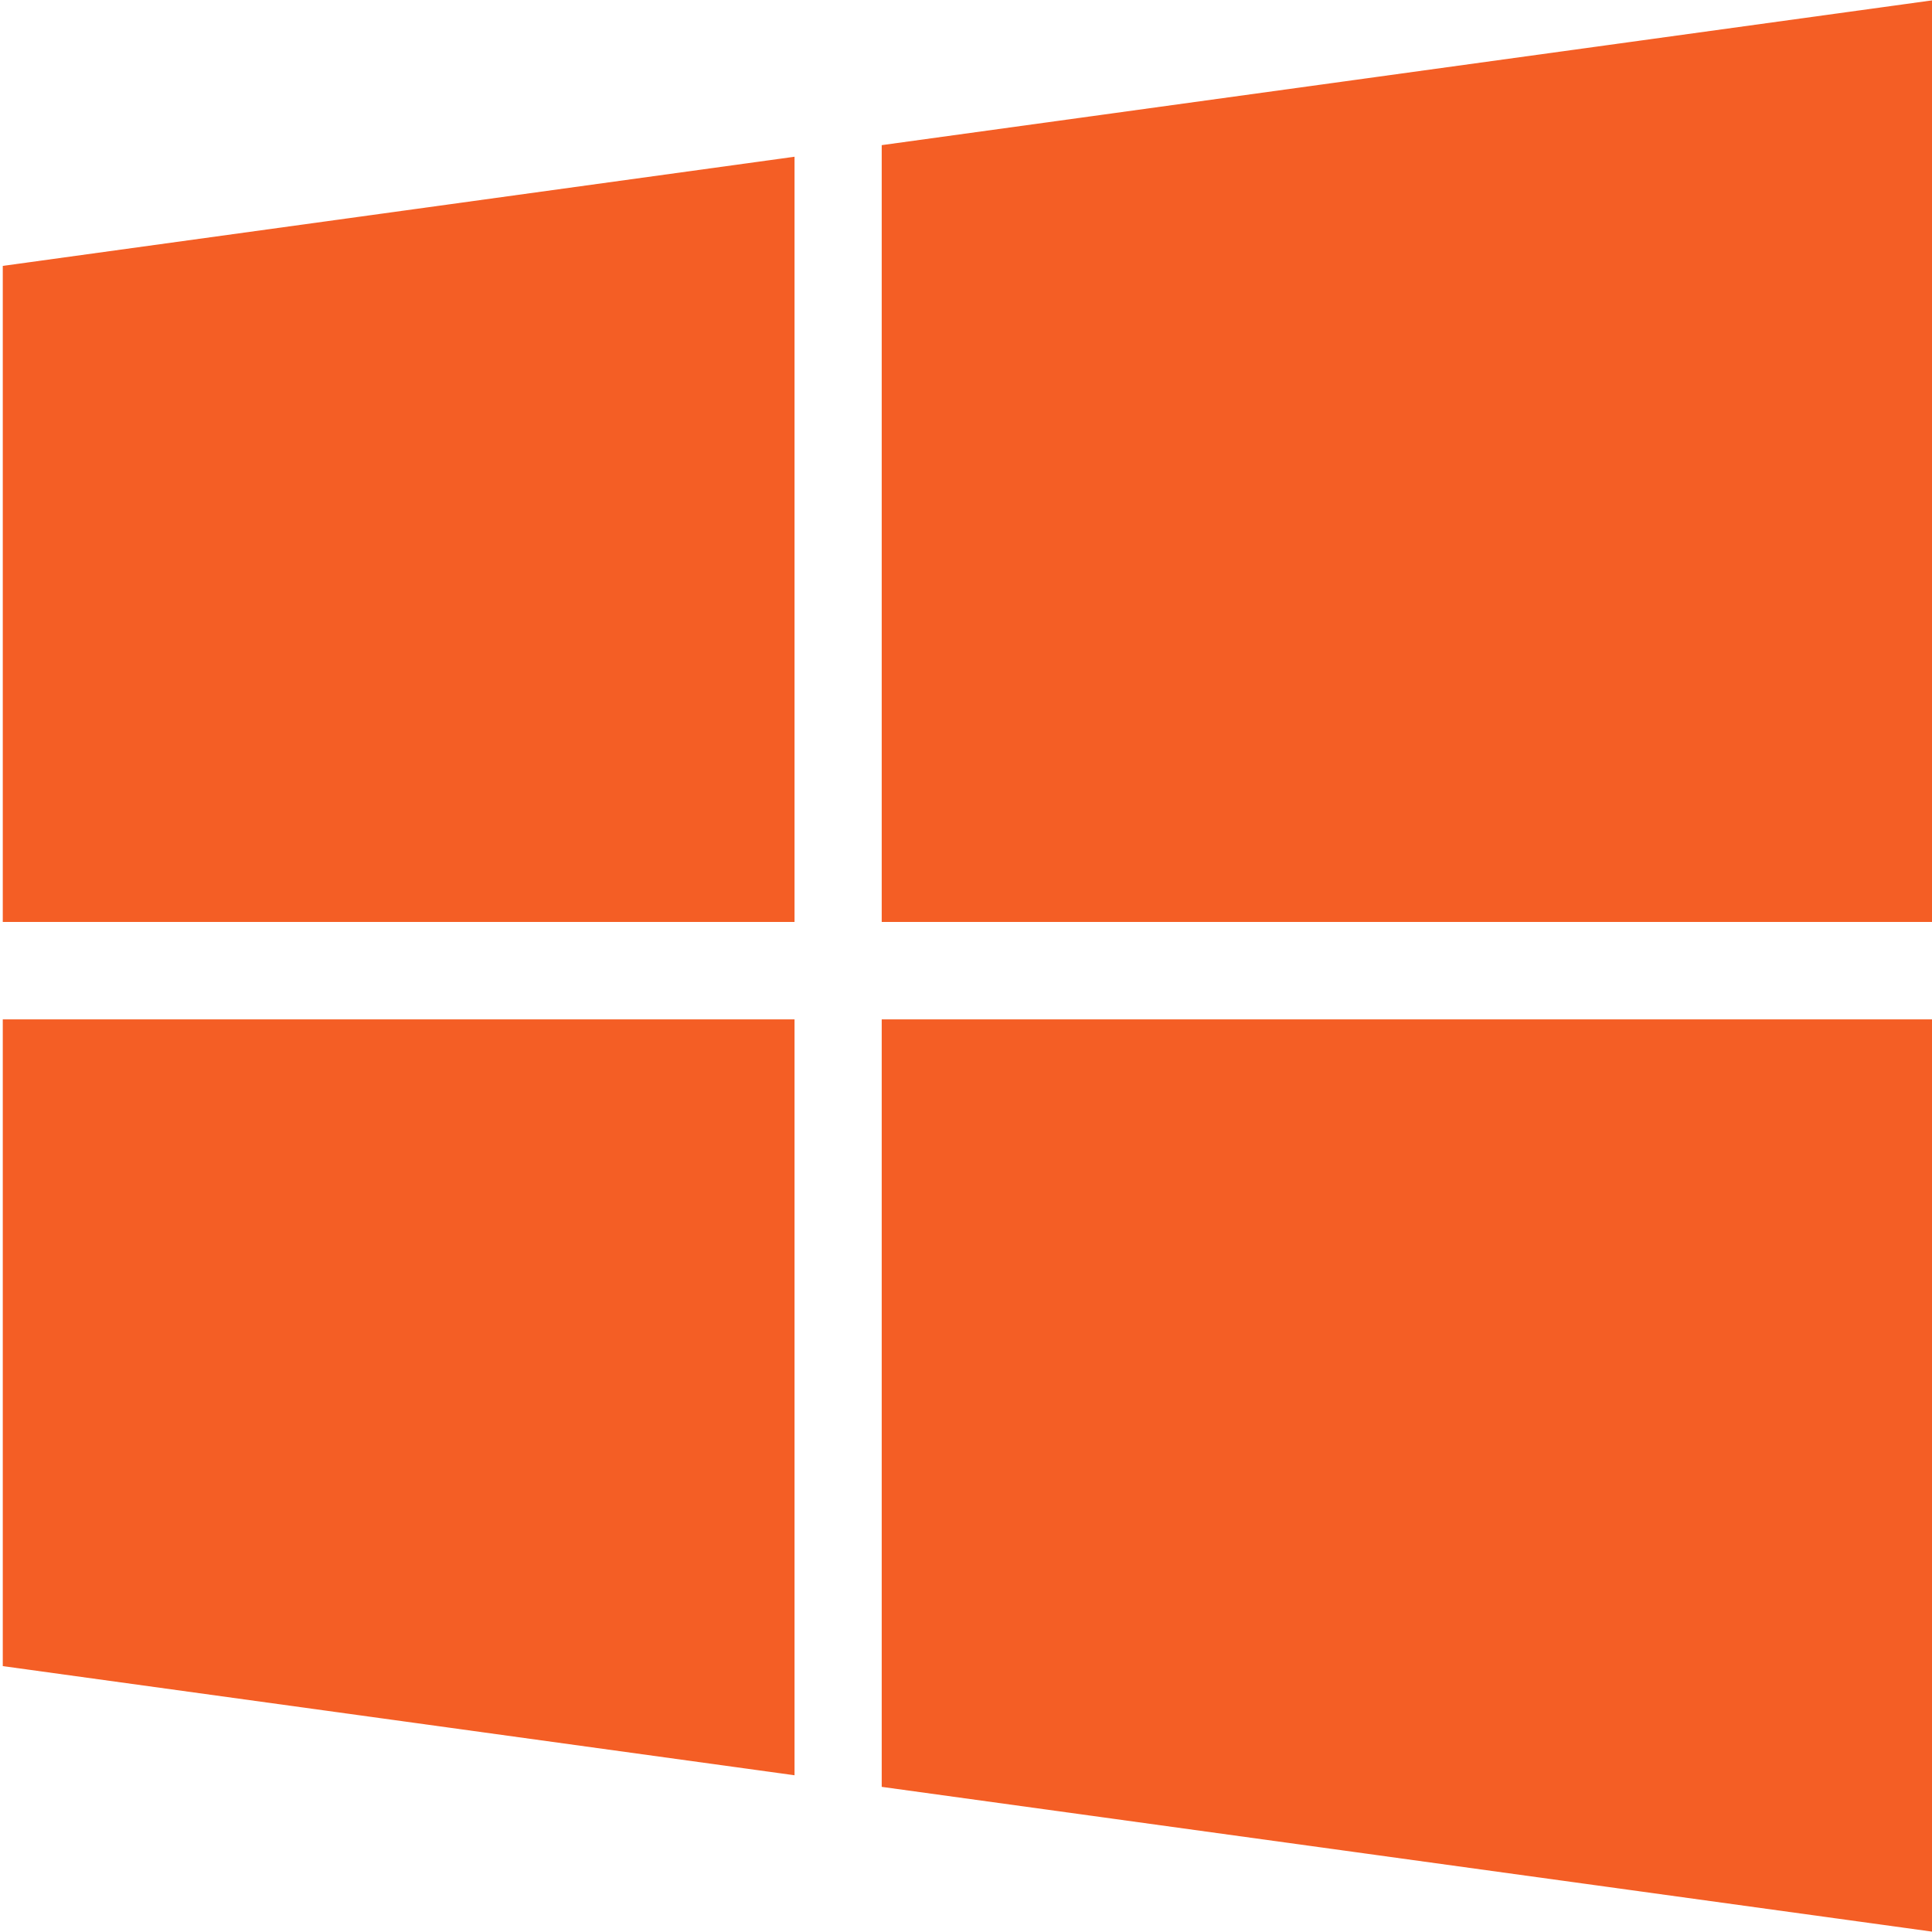 <?xml version="1.0" encoding="UTF-8"?>
<svg width="16px" height="16px" viewBox="0 0 16 16" version="1.1" xmlns="http://www.w3.org/2000/svg" xmlns:xlink="http://www.w3.org/1999/xlink">
    <!-- Generator: Sketch 51.3 (57544) - http://www.bohemiancoding.com/sketch -->
    <title>icon-webwindows</title>
    <desc>Created with Sketch.</desc>
    <defs></defs>
    <g id="pages" stroke="none" stroke-width="1" fill="none" fill-rule="evenodd">
        <g id="home" transform="translate(-814, -1115)" fill-rule="nonzero">
            <g id="features" transform="translate(98, 1025)">
                <g id="sub-title" transform="translate(480, 86)">
                    <g id="icon-webwindows" transform="translate(236, 4)">
                        <path d="M0.023,13.798 L0.023,8.442 L6.58,8.442 L6.58,14.702 L0.023,13.798 Z M0.023,7.635 L0.023,2.202 L6.58,1.298 L6.58,7.635 L0.023,7.635 Z M7.302,14.798 L7.302,8.442 L16.023,8.442 L16.023,8.442 L16.023,16 L7.302,14.798 Z M7.302,1.202 L16.023,-4.4408921e-16 L16.023,7.635 L7.302,7.635 L7.302,1.202 Z" id="icon-windows" fill="#F45E25"></path>
                    </g>
                </g>
            </g>
        </g>
    </g>
</svg>